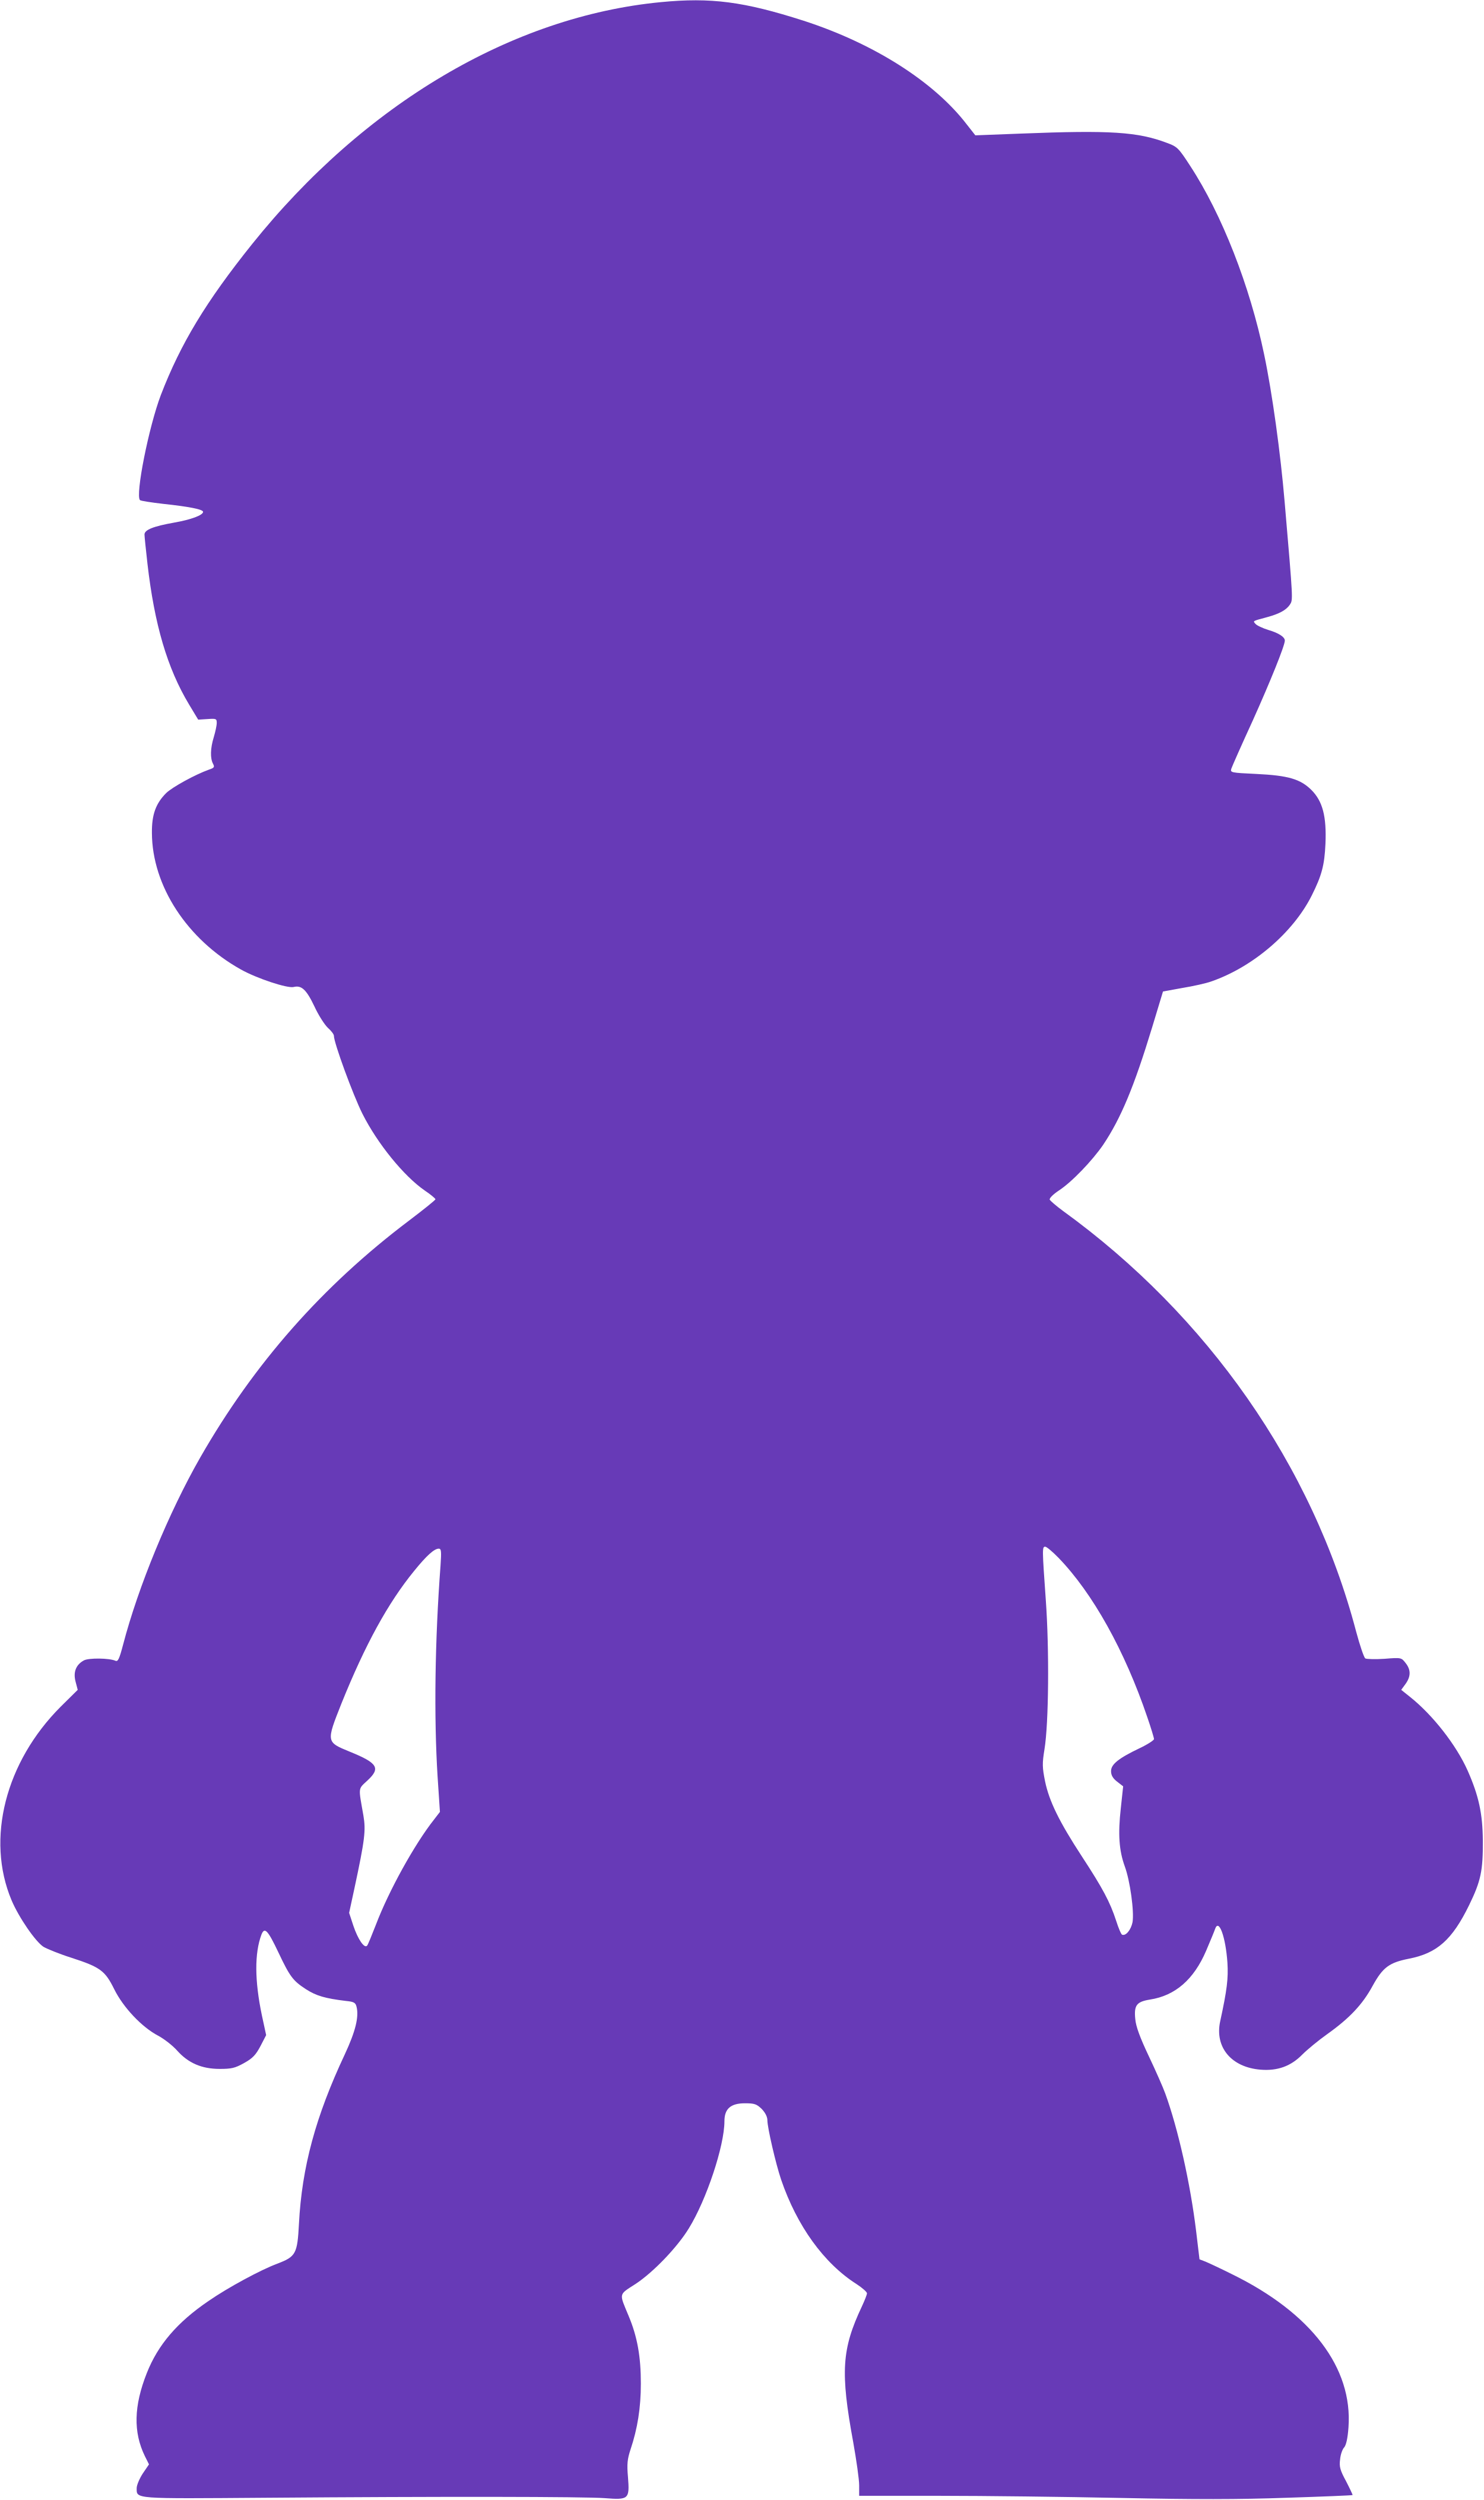 <?xml version="1.0" standalone="no"?>
<!DOCTYPE svg PUBLIC "-//W3C//DTD SVG 20010904//EN"
 "http://www.w3.org/TR/2001/REC-SVG-20010904/DTD/svg10.dtd">
<svg version="1.0" xmlns="http://www.w3.org/2000/svg"
 width="760pt" height="1280pt" viewBox="0 0 760 1280"
 preserveAspectRatio="xMidYMid meet">
<g transform="translate(0,1280) scale(0.1,-0.1)"
fill="#673ab7" stroke="none">
<path d="M3384 12789 c-760 -73 -1518 -522 -2093 -1239 -237 -296 -366 -510
-467 -772 -62 -163 -132 -515 -107 -539 5 -4 58 -12 118 -19 131 -14 205 -28
205 -41 0 -17 -62 -40 -148 -55 -107 -19 -152 -37 -152 -61 0 -10 7 -77 15
-148 36 -314 102 -537 213 -722 l47 -78 48 3 c44 3 47 2 47 -20 0 -13 -7 -45
-15 -72 -18 -58 -19 -109 -4 -137 9 -17 6 -21 -21 -30 -70 -25 -187 -89 -219
-120 -53 -53 -74 -110 -73 -204 1 -271 180 -545 455 -699 82 -46 239 -98 271
-90 40 10 65 -13 106 -99 21 -46 53 -95 69 -110 17 -15 31 -33 31 -41 0 -36
98 -303 146 -399 77 -153 212 -319 319 -393 30 -20 55 -41 55 -45 0 -4 -61
-53 -135 -109 -444 -335 -794 -732 -1070 -1214 -160 -280 -317 -660 -395 -959
-19 -72 -26 -87 -39 -81 -32 14 -136 15 -161 2 -41 -22 -56 -60 -43 -109 l11
-42 -87 -86 c-283 -283 -384 -677 -252 -991 37 -88 123 -213 164 -239 19 -11
83 -37 143 -56 148 -48 172 -66 219 -161 46 -93 141 -194 225 -238 30 -16 74
-50 97 -76 57 -64 126 -94 218 -94 61 0 78 4 125 30 45 25 60 42 84 87 l29 56
-22 102 c-37 177 -38 317 -2 413 16 40 32 24 87 -92 59 -125 75 -145 141 -188
53 -34 98 -47 205 -60 41 -4 49 -9 54 -30 13 -52 -6 -127 -60 -243 -150 -319
-220 -579 -235 -868 -8 -154 -16 -168 -110 -204 -84 -31 -253 -122 -354 -192
-160 -109 -258 -224 -315 -368 -67 -169 -70 -303 -10 -426 l21 -42 -32 -47
c-17 -26 -31 -60 -31 -74 0 -57 -21 -55 659 -50 904 7 1632 6 1738 -2 123 -10
128 -5 119 108 -6 67 -3 92 13 141 36 107 53 214 53 338 0 138 -18 240 -63
347 -49 118 -52 106 36 163 90 59 214 188 273 285 90 146 182 422 182 548 0
64 32 92 105 92 49 0 60 -4 86 -29 18 -19 29 -40 29 -58 0 -38 43 -223 70
-303 81 -238 220 -430 387 -536 29 -19 53 -40 53 -47 0 -7 -12 -37 -26 -67
-103 -219 -111 -334 -44 -698 16 -90 30 -188 30 -218 l0 -54 412 0 c227 0 644
-5 928 -11 375 -8 606 -8 850 1 184 6 335 12 337 14 1 1 -14 33 -33 70 -31 57
-36 75 -31 112 2 25 12 53 21 62 10 12 18 46 22 103 22 304 -190 584 -595 783
-58 29 -120 58 -137 65 l-31 12 -17 142 c-30 248 -93 527 -158 706 -11 31 -49
117 -85 193 -45 95 -66 152 -69 190 -7 70 7 88 75 99 130 20 225 103 288 250
22 52 43 102 46 112 19 55 54 -41 63 -173 5 -81 -2 -139 -37 -300 -29 -133 57
-236 207 -248 87 -7 155 18 213 77 26 26 83 73 128 105 115 82 181 152 233
248 52 94 84 118 184 138 146 28 223 97 310 275 60 123 71 176 70 330 -1 139
-21 230 -78 359 -58 130 -178 284 -295 377 l-45 36 22 30 c28 39 28 73 0 108
-21 27 -22 28 -107 21 -47 -3 -92 -2 -99 2 -7 5 -28 67 -47 138 -223 848 -760
1617 -1502 2154 -34 25 -64 51 -67 57 -3 7 18 28 47 47 67 44 170 152 226 233
92 137 159 299 251 601 l56 185 99 18 c55 9 123 24 150 34 212 74 418 250 513
440 51 102 65 154 70 264 6 140 -14 218 -72 276 -57 56 -118 74 -283 82 -130
6 -133 7 -127 27 4 12 53 123 110 247 89 198 164 383 164 409 0 18 -32 39 -84
54 -29 9 -59 23 -66 31 -14 16 -18 14 60 35 62 17 97 36 116 64 16 26 17 13
-27 526 -21 248 -63 555 -105 755 -73 351 -216 717 -379 966 -59 91 -66 98
-118 117 -150 57 -290 66 -747 48 l-235 -9 -44 56 c-168 219 -477 415 -836
531 -306 98 -474 120 -731 95z m2037 -7966 c175 -181 339 -475 455 -817 19
-55 34 -105 34 -111 0 -6 -32 -27 -72 -46 -109 -52 -148 -83 -148 -118 0 -21
9 -37 31 -54 l31 -24 -12 -112 c-15 -132 -9 -217 20 -297 28 -76 49 -233 40
-287 -8 -39 -34 -71 -53 -64 -5 1 -19 34 -31 72 -31 95 -68 165 -176 330 -115
176 -167 282 -188 384 -14 70 -15 90 -3 163 22 134 25 511 7 763 -19 266 -19
275 -3 275 7 0 38 -26 68 -57z m-3165 -40 c-29 -387 -34 -776 -15 -1080 l12
-181 -30 -39 c-99 -125 -232 -365 -298 -539 -21 -54 -41 -103 -45 -107 -14
-16 -47 33 -70 101 l-22 67 27 125 c54 252 59 297 46 374 -26 148 -28 133 21
179 68 63 53 89 -90 147 -122 50 -122 49 -43 248 121 300 238 514 372 678 64
79 103 114 126 114 13 0 14 -14 9 -87z"/>
</g>
</svg>
